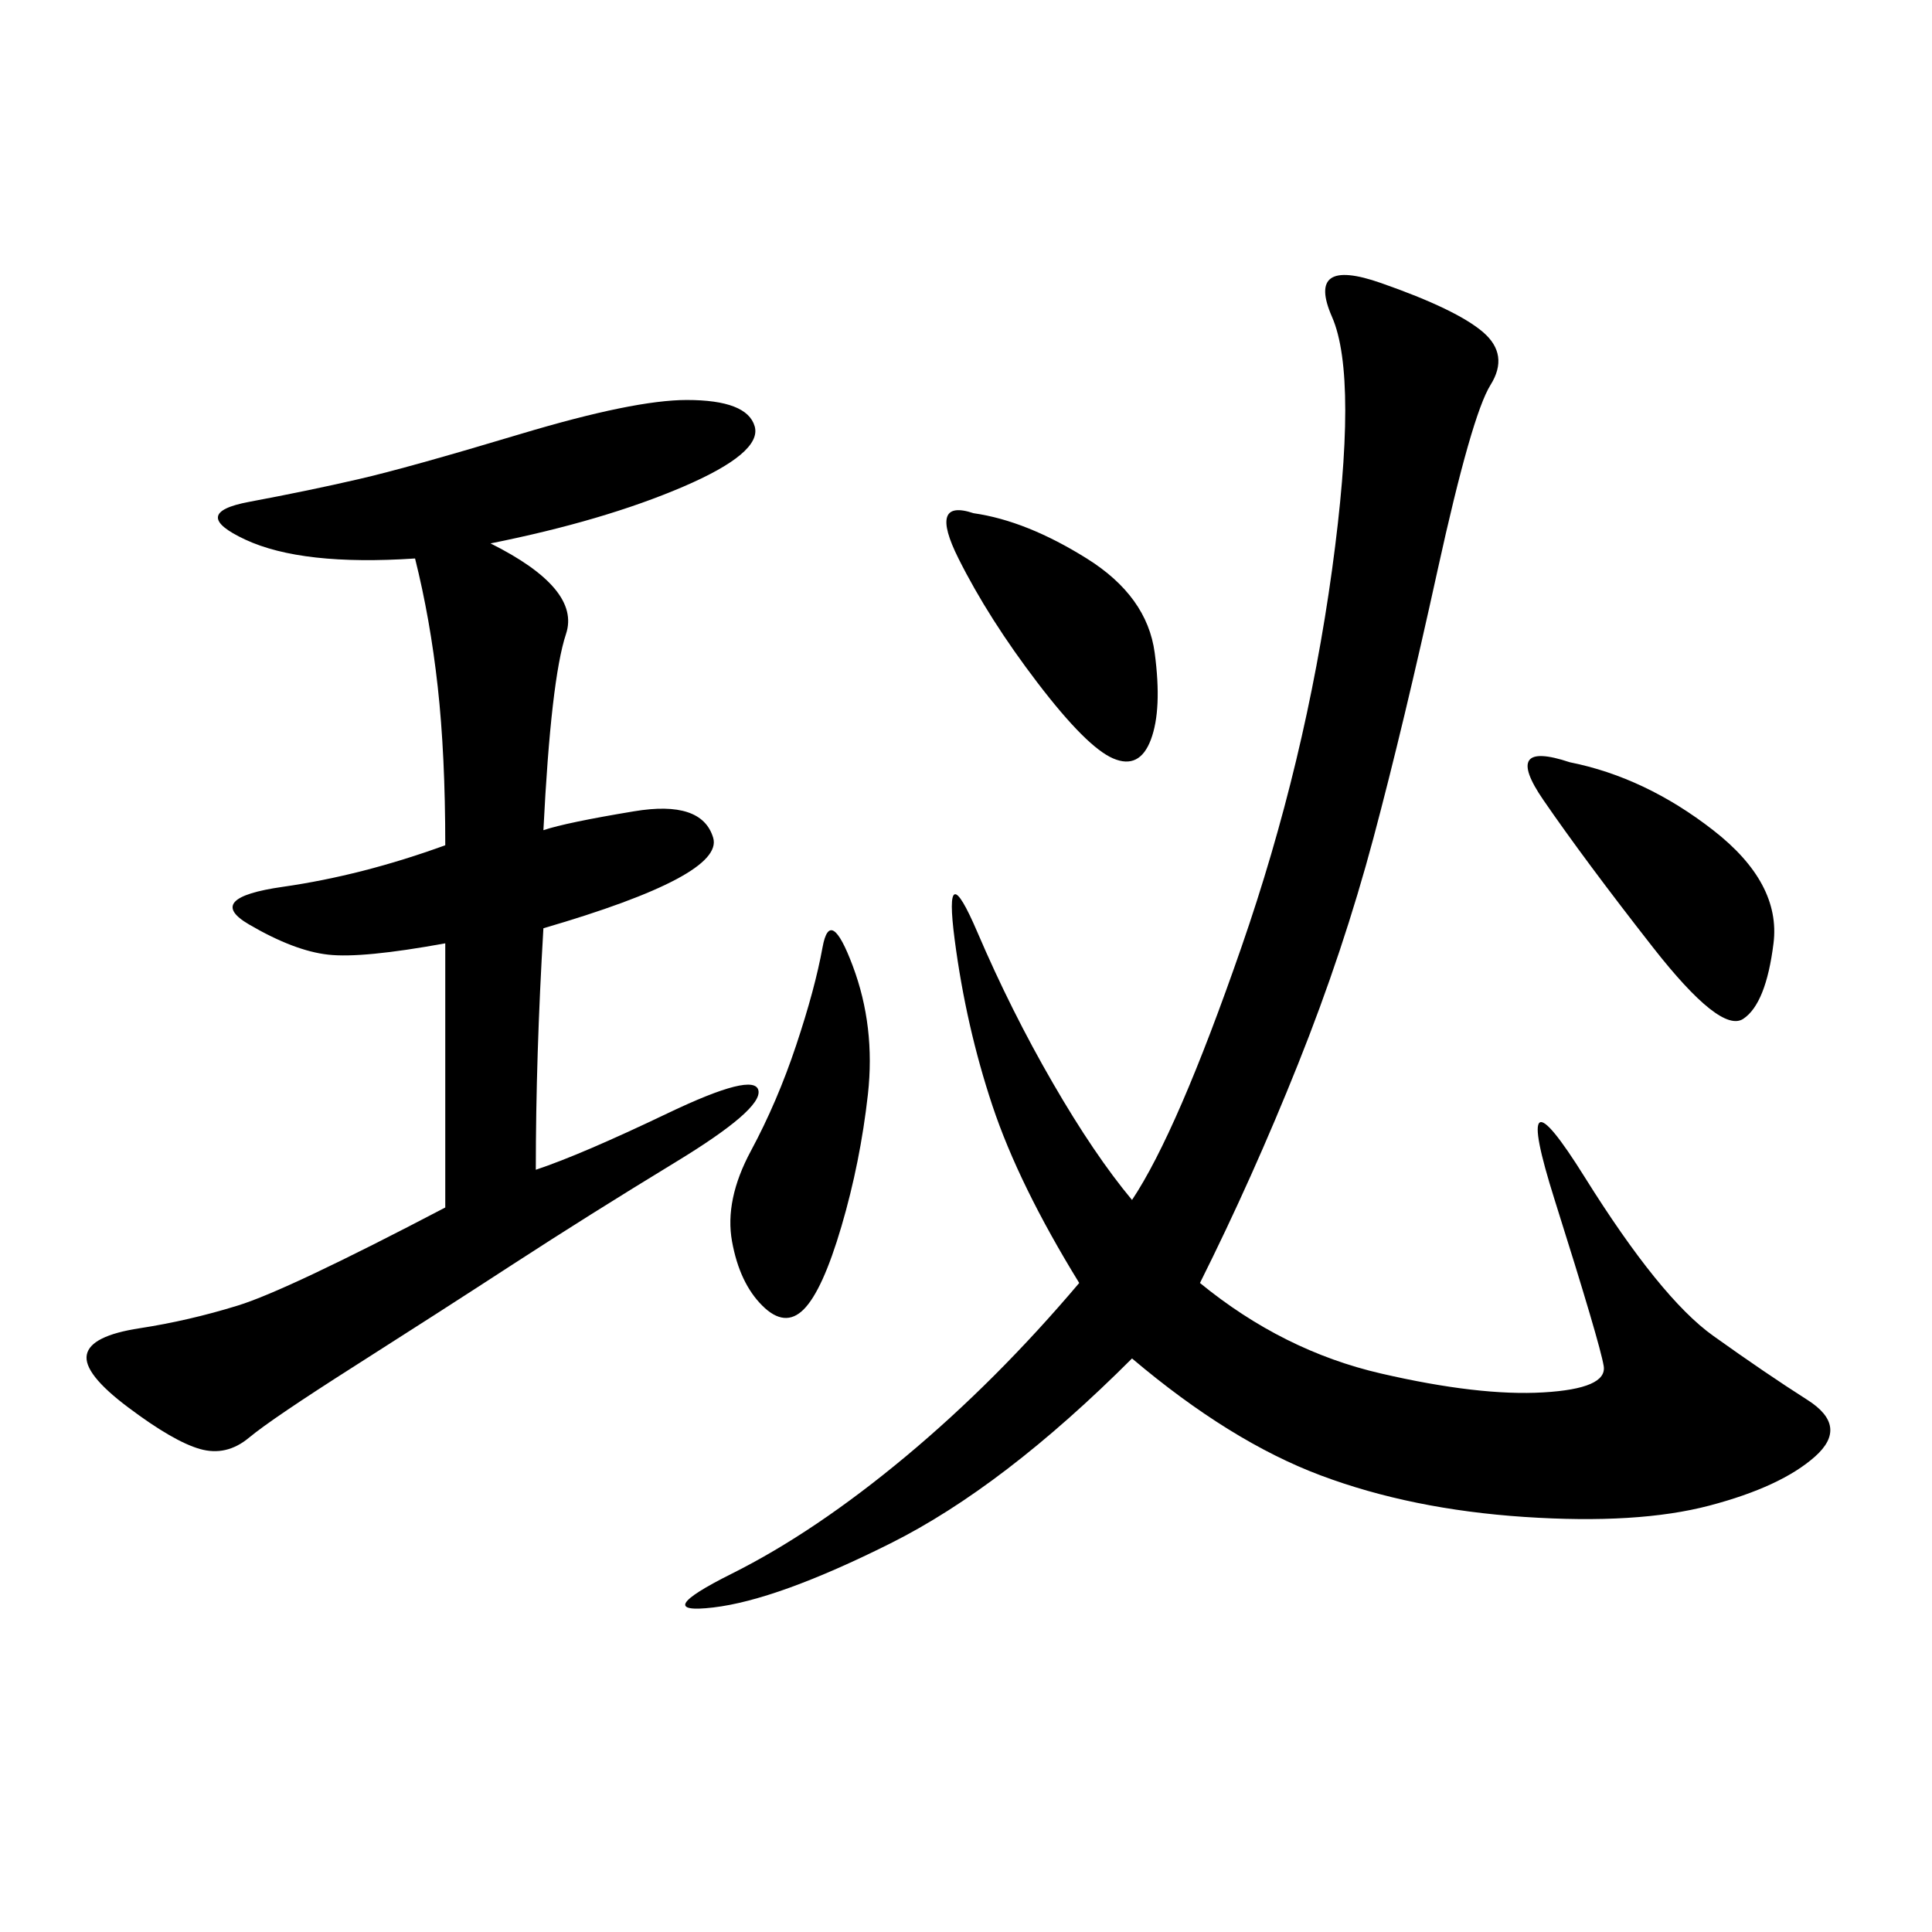 <svg xmlns="http://www.w3.org/2000/svg" xmlns:xlink="http://www.w3.org/1999/xlink" width="300" height="300"><path d="M186.33 199.22Q199.22 209.77 214.45 213.28Q229.69 216.80 239.65 216.21Q249.61 215.63 249.02 212.11Q248.44 208.59 241.41 186.33Q234.38 164.06 246.09 182.81Q257.81 201.56 266.02 207.42Q274.22 213.28 280.66 217.38Q287.11 221.48 281.84 226.17Q276.56 230.86 265.43 233.79Q254.30 236.72 236.72 235.55Q219.14 234.38 205.08 229.10Q191.02 223.83 175.78 210.94L175.78 210.94Q155.86 230.86 138.28 239.65Q120.70 248.44 110.74 249.61Q100.78 250.78 113.67 244.34Q126.56 237.89 140.63 226.17Q154.69 214.45 167.58 199.22L167.58 199.22Q158.20 183.98 154.10 171.68Q150 159.38 148.24 145.90Q146.48 132.42 151.76 144.73Q157.03 157.03 163.48 168.16Q169.92 179.30 175.78 186.33L175.78 186.33Q182.81 175.78 192.77 147.07Q202.73 118.36 206.84 88.48Q210.94 58.59 206.84 49.22Q202.73 39.84 214.45 43.95Q226.17 48.05 230.27 51.56Q234.38 55.08 231.45 59.77Q228.52 64.45 223.24 88.48Q217.97 112.50 213.28 130.08Q208.59 147.66 201.56 165.23Q194.53 182.81 186.33 199.22L186.33 199.22ZM76.17 84.38Q90.23 91.41 87.89 98.44Q85.55 105.47 84.38 128.91L84.38 128.91Q87.89 127.73 98.44 125.98Q108.98 124.22 110.74 130.08Q112.50 135.94 84.38 144.14L84.38 144.14Q83.20 164.06 83.20 181.64L83.20 181.64Q90.23 179.30 103.71 172.85Q117.19 166.41 117.77 169.34Q118.36 172.27 104.88 180.47Q91.41 188.67 79.69 196.29Q67.97 203.91 55.08 212.11Q42.19 220.31 38.67 223.24Q35.16 226.17 31.05 225Q26.95 223.83 19.92 218.55Q12.89 213.28 13.48 210.35Q14.06 207.42 21.68 206.25Q29.30 205.08 36.91 202.73Q44.53 200.39 69.14 187.50L69.14 187.50L69.14 146.48Q56.25 148.83 50.98 148.24Q45.70 147.66 38.67 143.55Q31.64 139.45 43.95 137.70Q56.25 135.94 69.14 131.25L69.14 131.25Q69.14 117.19 67.97 106.64Q66.80 96.09 64.45 86.72L64.45 86.72Q46.88 87.89 38.09 83.79Q29.30 79.69 38.67 77.93Q48.05 76.17 55.66 74.41Q63.28 72.66 80.86 67.38Q98.44 62.11 106.64 62.11L106.64 62.11Q116.02 62.11 117.19 66.21Q118.36 70.31 106.05 75.59Q93.75 80.86 76.17 84.38L76.17 84.38ZM243.75 118.36Q255.47 120.70 266.02 128.91Q276.56 137.11 275.39 146.48Q274.22 155.86 270.70 158.20Q267.19 160.55 256.64 147.07Q246.09 133.59 239.65 124.22Q233.20 114.84 243.75 118.36L243.75 118.36ZM132.42 150Q135.94 159.38 134.77 169.92Q133.59 180.47 130.66 190.43Q127.73 200.39 124.80 203.32Q121.88 206.25 118.36 202.73Q114.84 199.22 113.67 192.77Q112.50 186.33 116.60 178.71Q120.70 171.09 123.63 162.30Q126.56 153.52 127.73 147.07Q128.91 140.63 132.42 150L132.42 150ZM151.17 79.69Q159.38 80.86 168.75 86.72Q178.13 92.58 179.30 101.37Q180.47 110.16 178.71 114.84Q176.95 119.53 172.85 117.77Q168.75 116.02 161.13 106.05Q153.52 96.09 148.83 86.72Q144.14 77.34 151.17 79.69L151.17 79.69Z"/></svg>